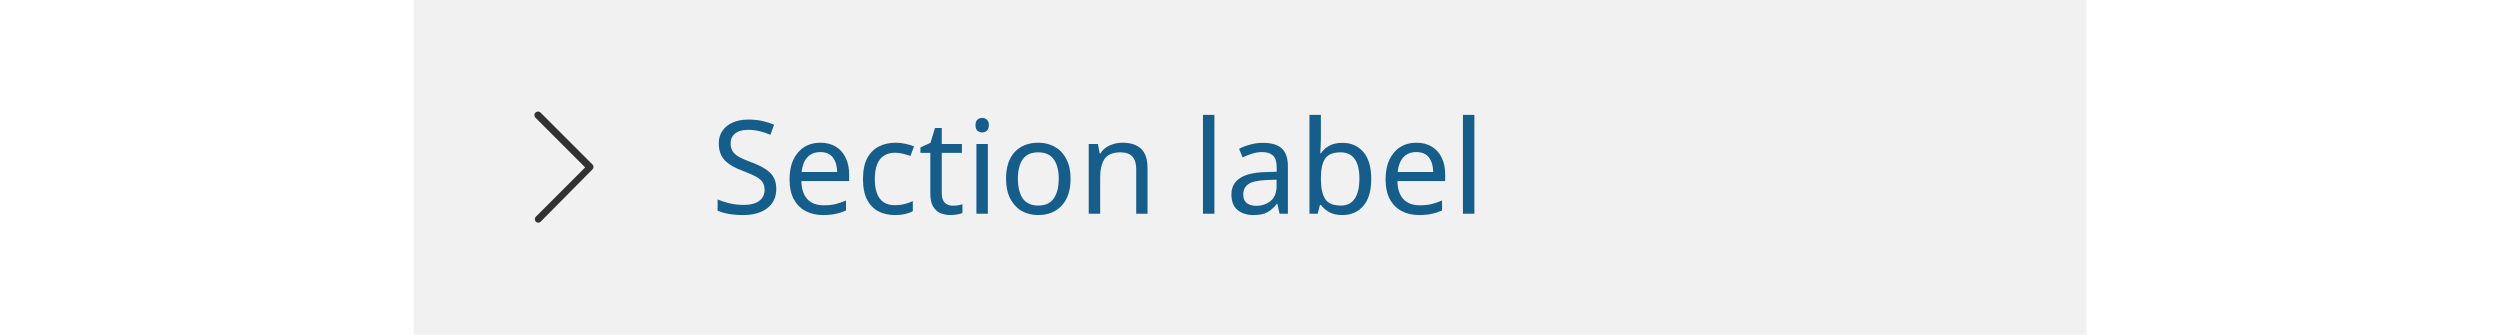 <svg width="269" height="36" viewBox="0 0 269 36" fill="none" xmlns="http://www.w3.org/2000/svg">
<rect width="269" height="36" fill="white"/>
<rect width="180" height="36" transform="translate(44.5)" fill="#F1F1F1"/>
<path d="M57.913 23.962C57.812 23.962 57.712 23.913 57.663 23.863C57.513 23.712 57.513 23.462 57.663 23.312L62.962 18.012L57.612 12.662C57.462 12.512 57.462 12.262 57.612 12.113C57.763 11.963 58.013 11.963 58.163 12.113L63.763 17.712C63.812 17.762 63.862 17.863 63.862 17.962C63.862 18.062 63.812 18.163 63.763 18.212L58.163 23.863C58.062 23.962 57.962 23.962 57.913 23.962Z" fill="#323232"/>
<path d="M83.528 20.326C83.528 21.213 83.206 21.903 82.562 22.398C81.918 22.893 81.05 23.14 79.958 23.14C79.398 23.14 78.88 23.098 78.404 23.014C77.928 22.93 77.531 22.813 77.214 22.664V21.46C77.55 21.609 77.965 21.745 78.46 21.866C78.964 21.987 79.482 22.048 80.014 22.048C80.751 22.048 81.311 21.903 81.694 21.614C82.077 21.325 82.268 20.933 82.268 20.438C82.268 20.111 82.198 19.836 82.058 19.612C81.918 19.388 81.675 19.183 81.33 18.996C80.985 18.809 80.513 18.604 79.916 18.38C79.057 18.072 78.413 17.694 77.984 17.246C77.555 16.798 77.34 16.187 77.34 15.412C77.34 14.889 77.475 14.437 77.746 14.054C78.017 13.671 78.39 13.377 78.866 13.172C79.342 12.967 79.897 12.864 80.532 12.864C81.073 12.864 81.573 12.915 82.03 13.018C82.487 13.121 82.907 13.256 83.29 13.424L82.898 14.502C82.553 14.353 82.175 14.227 81.764 14.124C81.353 14.021 80.933 13.97 80.504 13.97C79.879 13.97 79.407 14.105 79.09 14.376C78.773 14.637 78.614 14.987 78.614 15.426C78.614 15.762 78.684 16.042 78.824 16.266C78.964 16.49 79.193 16.695 79.51 16.882C79.827 17.059 80.257 17.246 80.798 17.442C81.386 17.657 81.881 17.89 82.282 18.142C82.693 18.385 83.001 18.679 83.206 19.024C83.421 19.369 83.528 19.803 83.528 20.326ZM88.272 15.356C88.906 15.356 89.457 15.496 89.924 15.776C90.39 16.056 90.745 16.453 90.988 16.966C91.24 17.47 91.366 18.063 91.366 18.744V19.486H86.228C86.246 20.335 86.461 20.984 86.872 21.432C87.292 21.871 87.875 22.09 88.622 22.09C89.098 22.09 89.518 22.048 89.882 21.964C90.255 21.871 90.638 21.74 91.03 21.572V22.65C90.647 22.818 90.269 22.939 89.896 23.014C89.522 23.098 89.079 23.14 88.566 23.14C87.847 23.14 87.217 22.995 86.676 22.706C86.134 22.417 85.71 21.987 85.402 21.418C85.103 20.849 84.954 20.144 84.954 19.304C84.954 18.483 85.089 17.778 85.36 17.19C85.64 16.602 86.027 16.149 86.522 15.832C87.026 15.515 87.609 15.356 88.272 15.356ZM88.258 16.364C87.67 16.364 87.203 16.555 86.858 16.938C86.522 17.311 86.321 17.834 86.256 18.506H90.078C90.068 17.871 89.919 17.358 89.63 16.966C89.34 16.565 88.883 16.364 88.258 16.364ZM96.286 23.14C95.614 23.14 95.021 23.005 94.508 22.734C93.995 22.463 93.589 22.043 93.29 21.474C93.001 20.905 92.856 20.177 92.856 19.29C92.856 18.366 93.005 17.615 93.304 17.036C93.612 16.457 94.032 16.033 94.564 15.762C95.096 15.491 95.698 15.356 96.37 15.356C96.743 15.356 97.107 15.398 97.462 15.482C97.826 15.557 98.12 15.65 98.344 15.762L97.966 16.784C97.742 16.7 97.481 16.621 97.182 16.546C96.883 16.471 96.603 16.434 96.342 16.434C94.867 16.434 94.13 17.381 94.13 19.276C94.13 20.181 94.307 20.877 94.662 21.362C95.026 21.838 95.563 22.076 96.272 22.076C96.673 22.076 97.033 22.034 97.35 21.95C97.667 21.866 97.957 21.763 98.218 21.642V22.734C97.966 22.865 97.686 22.963 97.378 23.028C97.079 23.103 96.715 23.14 96.286 23.14ZM102.508 22.132C102.695 22.132 102.887 22.118 103.083 22.09C103.279 22.062 103.437 22.025 103.559 21.978V22.916C103.428 22.981 103.241 23.033 102.999 23.07C102.756 23.117 102.523 23.14 102.299 23.14C101.907 23.14 101.543 23.075 101.207 22.944C100.88 22.804 100.614 22.566 100.409 22.23C100.203 21.894 100.101 21.423 100.101 20.816V16.448H99.037V15.86L100.115 15.37L100.605 13.774H101.333V15.496H103.503V16.448H101.333V20.788C101.333 21.245 101.44 21.586 101.655 21.81C101.879 22.025 102.163 22.132 102.508 22.132ZM105.691 12.682C105.878 12.682 106.041 12.747 106.181 12.878C106.33 12.999 106.405 13.195 106.405 13.466C106.405 13.737 106.33 13.937 106.181 14.068C106.041 14.189 105.878 14.25 105.691 14.25C105.486 14.25 105.313 14.189 105.173 14.068C105.033 13.937 104.963 13.737 104.963 13.466C104.963 13.195 105.033 12.999 105.173 12.878C105.313 12.747 105.486 12.682 105.691 12.682ZM106.293 15.496V23H105.061V15.496H106.293ZM115.194 19.234C115.194 20.475 114.877 21.437 114.242 22.118C113.617 22.799 112.768 23.14 111.694 23.14C111.032 23.14 110.439 22.991 109.916 22.692C109.403 22.384 108.997 21.941 108.698 21.362C108.4 20.774 108.25 20.065 108.25 19.234C108.25 17.993 108.558 17.036 109.174 16.364C109.8 15.692 110.654 15.356 111.736 15.356C112.408 15.356 113.006 15.51 113.528 15.818C114.051 16.117 114.457 16.555 114.746 17.134C115.045 17.703 115.194 18.403 115.194 19.234ZM109.524 19.234C109.524 20.121 109.697 20.825 110.042 21.348C110.397 21.861 110.957 22.118 111.722 22.118C112.478 22.118 113.034 21.861 113.388 21.348C113.743 20.825 113.92 20.121 113.92 19.234C113.92 18.347 113.743 17.652 113.388 17.148C113.034 16.644 112.474 16.392 111.708 16.392C110.943 16.392 110.388 16.644 110.042 17.148C109.697 17.652 109.524 18.347 109.524 19.234ZM120.759 15.356C121.655 15.356 122.332 15.575 122.789 16.014C123.246 16.453 123.475 17.153 123.475 18.114V23H122.257V18.198C122.257 16.994 121.697 16.392 120.577 16.392C119.746 16.392 119.172 16.625 118.855 17.092C118.538 17.559 118.379 18.231 118.379 19.108V23H117.147V15.496H118.141L118.323 16.518H118.393C118.636 16.126 118.972 15.837 119.401 15.65C119.83 15.454 120.283 15.356 120.759 15.356ZM130.67 23H129.438V12.36H130.67V23ZM135.889 15.37C136.804 15.37 137.481 15.571 137.919 15.972C138.358 16.373 138.577 17.013 138.577 17.89V23H137.681L137.443 21.936H137.387C137.061 22.347 136.715 22.65 136.351 22.846C135.987 23.042 135.493 23.14 134.867 23.14C134.186 23.14 133.621 22.963 133.173 22.608C132.725 22.244 132.501 21.679 132.501 20.914C132.501 20.167 132.795 19.593 133.383 19.192C133.971 18.781 134.877 18.557 136.099 18.52L137.373 18.478V18.03C137.373 17.405 137.238 16.971 136.967 16.728C136.697 16.485 136.314 16.364 135.819 16.364C135.427 16.364 135.054 16.425 134.699 16.546C134.345 16.658 134.013 16.789 133.705 16.938L133.327 16.014C133.654 15.837 134.041 15.687 134.489 15.566C134.937 15.435 135.404 15.37 135.889 15.37ZM137.359 19.332L136.253 19.374C135.32 19.411 134.671 19.561 134.307 19.822C133.953 20.083 133.775 20.452 133.775 20.928C133.775 21.348 133.901 21.656 134.153 21.852C134.415 22.048 134.746 22.146 135.147 22.146C135.773 22.146 136.295 21.973 136.715 21.628C137.145 21.273 137.359 20.732 137.359 20.004V19.332ZM142.127 12.36V14.95C142.127 15.267 142.118 15.566 142.099 15.846C142.09 16.117 142.076 16.331 142.057 16.49H142.127C142.342 16.173 142.636 15.907 143.009 15.692C143.382 15.477 143.863 15.37 144.451 15.37C145.384 15.37 146.131 15.697 146.691 16.35C147.26 16.994 147.545 17.96 147.545 19.248C147.545 20.536 147.26 21.507 146.691 22.16C146.122 22.813 145.375 23.14 144.451 23.14C143.863 23.14 143.382 23.033 143.009 22.818C142.636 22.603 142.342 22.347 142.127 22.048H142.029L141.777 23H140.895V12.36H142.127ZM144.241 16.392C143.438 16.392 142.883 16.621 142.575 17.078C142.276 17.535 142.127 18.245 142.127 19.206V19.262C142.127 20.186 142.276 20.895 142.575 21.39C142.883 21.875 143.448 22.118 144.269 22.118C144.941 22.118 145.44 21.871 145.767 21.376C146.103 20.881 146.271 20.167 146.271 19.234C146.271 17.339 145.594 16.392 144.241 16.392ZM152.406 15.356C153.041 15.356 153.592 15.496 154.058 15.776C154.525 16.056 154.88 16.453 155.122 16.966C155.374 17.47 155.5 18.063 155.5 18.744V19.486H150.362C150.381 20.335 150.596 20.984 151.006 21.432C151.426 21.871 152.01 22.09 152.756 22.09C153.232 22.09 153.652 22.048 154.016 21.964C154.39 21.871 154.772 21.74 155.164 21.572V22.65C154.782 22.818 154.404 22.939 154.03 23.014C153.657 23.098 153.214 23.14 152.7 23.14C151.982 23.14 151.352 22.995 150.81 22.706C150.269 22.417 149.844 21.987 149.536 21.418C149.238 20.849 149.088 20.144 149.088 19.304C149.088 18.483 149.224 17.778 149.494 17.19C149.774 16.602 150.162 16.149 150.656 15.832C151.16 15.515 151.744 15.356 152.406 15.356ZM152.392 16.364C151.804 16.364 151.338 16.555 150.992 16.938C150.656 17.311 150.456 17.834 150.39 18.506H154.212C154.203 17.871 154.054 17.358 153.764 16.966C153.475 16.565 153.018 16.364 152.392 16.364ZM158.643 23H157.411V12.36H158.643V23Z" fill="#155E8B"/>
</svg>
